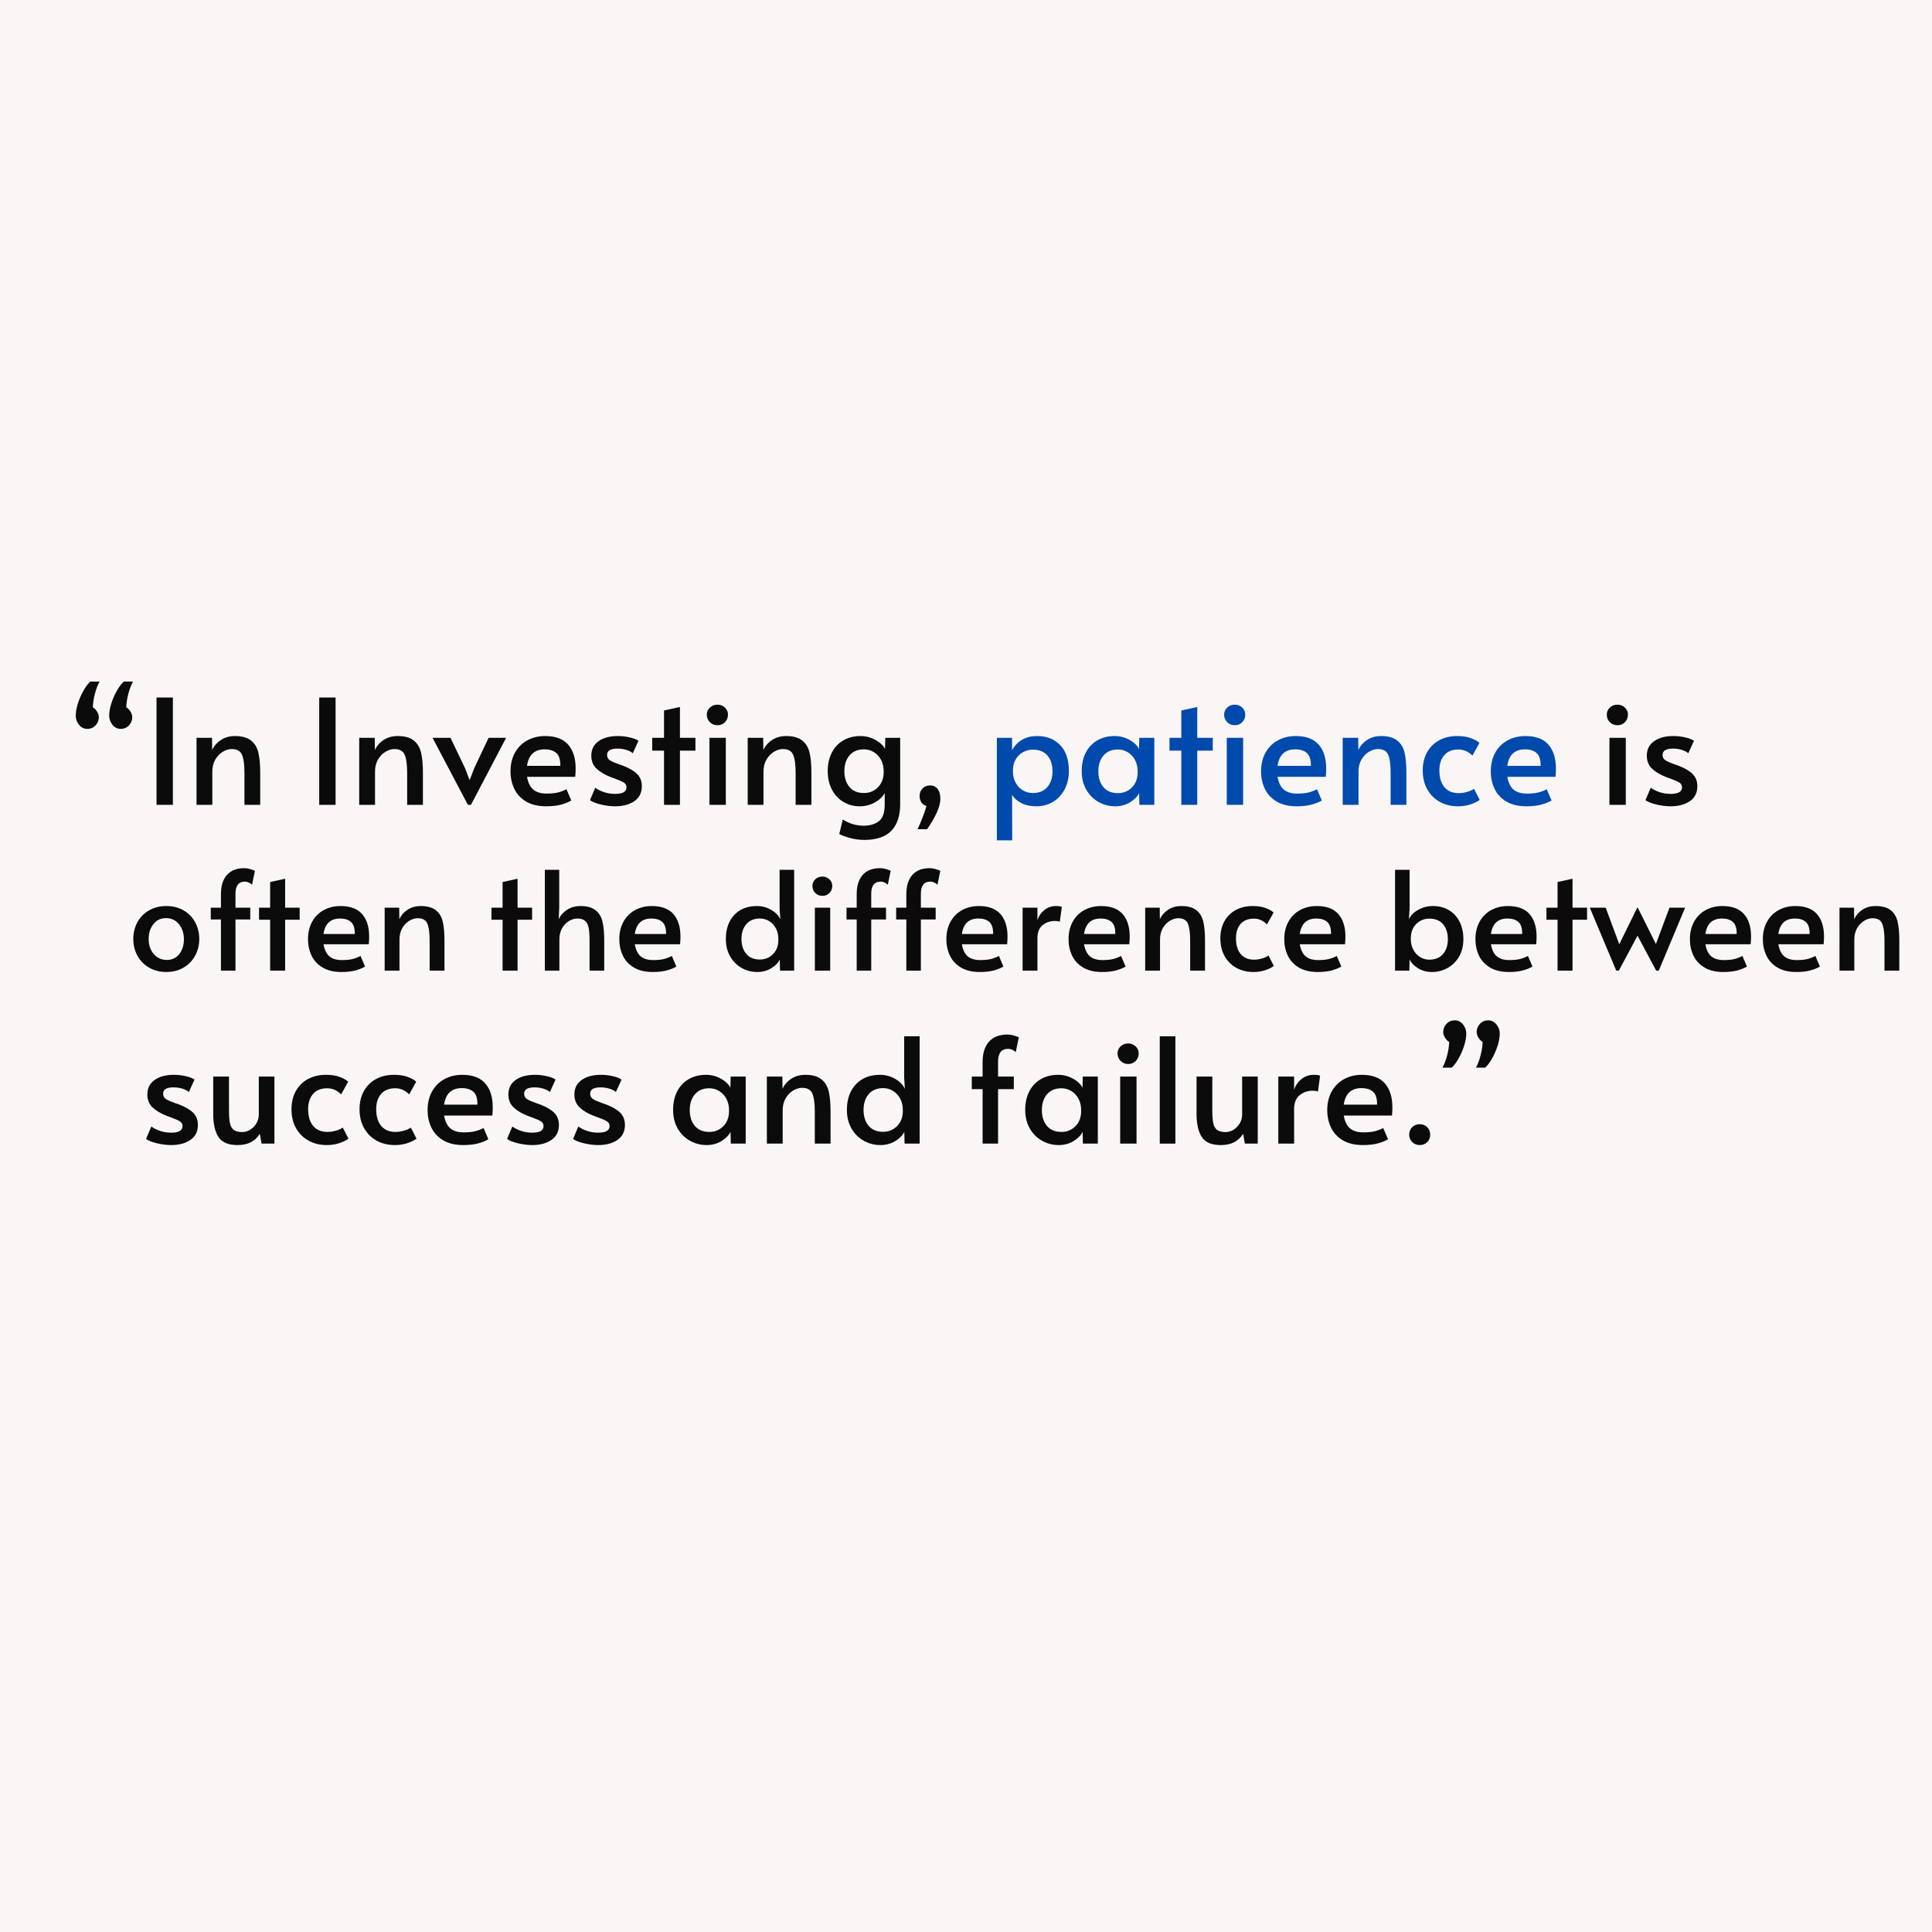 <svg version="1.2" preserveAspectRatio="xMidYMid meet" height="1080" viewBox="0 0 810 810" zoomAndPan="magnify" width="1080" xmlns:xlink="http://www.w3.org/1999/xlink" xmlns="http://www.w3.org/2000/svg"><defs></defs><g id="c07e3d5071"><rect style="fill:#ffffff;fill-opacity:1;stroke:none;" height="810" y="0" width="810" x="0"></rect><rect style="fill:#faf6f6;fill-opacity:1;stroke:none;" height="810" y="0" width="810" x="0"></rect><g style="fill:#0b0b0b;fill-opacity:1;"><g transform="translate(29.309, 337.433)"><path d="M 7.281 -31.844 C 5.895 -31.844 4.742 -32.41 3.828 -33.547 C 2.91 -34.691 2.453 -35.961 2.453 -37.359 C 2.453 -38.941 2.766 -40.703 3.391 -42.641 C 4.023 -44.586 4.82 -46.383 5.781 -48.031 C 6.738 -49.688 7.672 -50.906 8.578 -51.688 L 12.438 -51.688 C 11.656 -50.25 11.008 -48.562 10.5 -46.625 C 9.988 -44.688 9.691 -42.781 9.609 -40.906 C 10.266 -40.539 10.848 -39.945 11.359 -39.125 C 11.867 -38.312 12.125 -37.516 12.125 -36.734 C 12.125 -35.43 11.664 -34.289 10.75 -33.312 C 9.832 -32.332 8.676 -31.844 7.281 -31.844 Z M 21.297 -31.844 C 19.91 -31.844 18.758 -32.41 17.844 -33.547 C 16.926 -34.691 16.469 -35.961 16.469 -37.359 C 16.469 -38.941 16.781 -40.703 17.406 -42.641 C 18.039 -44.586 18.836 -46.383 19.797 -48.031 C 20.754 -49.688 21.688 -50.906 22.594 -51.688 L 26.453 -51.688 C 25.672 -50.25 25.023 -48.562 24.516 -46.625 C 24.004 -44.688 23.707 -42.781 23.625 -40.906 C 24.281 -40.539 24.863 -39.945 25.375 -39.125 C 25.883 -38.312 26.141 -37.516 26.141 -36.734 C 26.141 -35.43 25.68 -34.289 24.766 -33.312 C 23.848 -32.332 22.691 -31.844 21.297 -31.844 Z M 21.297 -31.844" style="stroke:none"></path></g></g><g style="fill:#0b0b0b;fill-opacity:1;"><g transform="translate(60.046, 337.433)"><path d="M 5.578 -45 L 12.438 -45 L 12.438 0 L 5.578 0 Z M 5.578 -45" style="stroke:none"></path></g></g><g style="fill:#0b0b0b;fill-opacity:1;"><g transform="translate(78.048, 337.433)"><path d="M 4.344 -28.109 L 10.844 -28.109 L 10.906 -22.969 C 11.676 -24.676 12.895 -26.082 14.562 -27.188 C 16.238 -28.289 18.203 -28.844 20.453 -28.844 C 23.348 -28.844 25.57 -28.238 27.125 -27.031 C 28.676 -25.832 29.719 -24.148 30.25 -21.984 C 30.781 -19.816 31.047 -17 31.047 -13.531 L 31.047 0 L 24.438 0 L 24.438 -13.344 C 24.438 -16.895 24.086 -19.457 23.391 -21.031 C 22.691 -22.602 21.266 -23.391 19.109 -23.391 C 17.879 -23.391 16.629 -23.008 15.359 -22.25 C 14.098 -21.5 13.051 -20.41 12.219 -18.984 C 11.383 -17.555 10.969 -15.883 10.969 -13.969 L 10.969 0 L 4.344 0 Z M 4.344 -28.109" style="stroke:none"></path></g></g><g style="fill:#0b0b0b;fill-opacity:1;"><g transform="translate(113.256, 337.433)"><path d="" style="stroke:none"></path></g></g><g style="fill:#0b0b0b;fill-opacity:1;"><g transform="translate(128.257, 337.433)"><path d="M 5.578 -45 L 12.438 -45 L 12.438 0 L 5.578 0 Z M 5.578 -45" style="stroke:none"></path></g></g><g style="fill:#0b0b0b;fill-opacity:1;"><g transform="translate(146.259, 337.433)"><path d="M 4.344 -28.109 L 10.844 -28.109 L 10.906 -22.969 C 11.676 -24.676 12.895 -26.082 14.562 -27.188 C 16.238 -28.289 18.203 -28.844 20.453 -28.844 C 23.348 -28.844 25.57 -28.238 27.125 -27.031 C 28.676 -25.832 29.719 -24.148 30.25 -21.984 C 30.781 -19.816 31.047 -17 31.047 -13.531 L 31.047 0 L 24.438 0 L 24.438 -13.344 C 24.438 -16.895 24.086 -19.457 23.391 -21.031 C 22.691 -22.602 21.266 -23.391 19.109 -23.391 C 17.879 -23.391 16.629 -23.008 15.359 -22.25 C 14.098 -21.5 13.051 -20.41 12.219 -18.984 C 11.383 -17.555 10.969 -15.883 10.969 -13.969 L 10.969 0 L 4.344 0 Z M 4.344 -28.109" style="stroke:none"></path></g></g><g style="fill:#0b0b0b;fill-opacity:1;"><g transform="translate(181.466, 337.433)"><path d="M -0.125 -28.109 L 7.406 -28.109 L 13.469 -15.438 L 15.438 -10.344 L 17.391 -15.438 L 23.391 -28.109 L 30.734 -28.109 L 15.984 0 L 14.703 0 Z M -0.125 -28.109" style="stroke:none"></path></g></g><g style="fill:#0b0b0b;fill-opacity:1;"><g transform="translate(211.347, 337.433)"><path d="M 17.641 0.609 C 14.285 0.609 11.484 -0.051 9.234 -1.375 C 6.992 -2.707 5.344 -4.484 4.281 -6.703 C 3.219 -8.93 2.688 -11.367 2.688 -14.016 C 2.688 -17.004 3.305 -19.617 4.547 -21.859 C 5.797 -24.109 7.523 -25.832 9.734 -27.031 C 11.941 -28.238 14.43 -28.844 17.203 -28.844 C 21.535 -28.844 24.75 -27.645 26.844 -25.25 C 28.945 -22.863 30 -19.508 30 -15.188 C 30 -14.082 29.941 -12.938 29.828 -11.75 L 9.609 -11.75 C 10.055 -9.258 10.941 -7.461 12.266 -6.359 C 13.598 -5.266 15.445 -4.719 17.812 -4.719 C 19.781 -4.719 21.395 -4.879 22.656 -5.203 C 23.926 -5.523 25.086 -5.973 26.141 -6.547 L 28.172 -1.844 C 27.148 -1.188 25.758 -0.613 24 -0.125 C 22.25 0.363 20.129 0.609 17.641 0.609 Z M 23.578 -16.344 C 23.617 -18.875 23.066 -20.66 21.922 -21.703 C 20.773 -22.742 19.141 -23.266 17.016 -23.266 C 12.734 -23.266 10.266 -20.957 9.609 -16.344 Z M 23.578 -16.344" style="stroke:none"></path></g></g><g style="fill:#0b0b0b;fill-opacity:1;"><g transform="translate(243.922, 337.433)"><path d="M 14.016 0.609 C 12.055 0.609 10.023 0.352 7.922 -0.156 C 5.828 -0.664 4.328 -1.266 3.422 -1.953 L 5.641 -7.172 C 8.086 -5.453 10.879 -4.594 14.016 -4.594 C 17.16 -4.594 18.734 -5.508 18.734 -7.344 C 18.734 -8.164 18.406 -8.801 17.75 -9.25 C 17.102 -9.695 15.941 -10.227 14.266 -10.844 L 11.938 -11.703 C 9.488 -12.68 7.551 -13.852 6.125 -15.219 C 4.695 -16.582 3.984 -18.391 3.984 -20.641 C 3.984 -23.211 4.992 -25.223 7.016 -26.672 C 9.035 -28.117 11.738 -28.844 15.125 -28.844 C 16.801 -28.844 18.441 -28.656 20.047 -28.281 C 21.66 -27.914 22.898 -27.445 23.766 -26.875 L 21.375 -21.609 C 20.844 -22.141 19.992 -22.598 18.828 -22.984 C 17.66 -23.379 16.363 -23.578 14.938 -23.578 C 12.039 -23.578 10.594 -22.695 10.594 -20.938 C 10.594 -19.957 10.977 -19.211 11.75 -18.703 C 12.531 -18.191 13.797 -17.629 15.547 -17.016 C 15.711 -16.984 16.348 -16.758 17.453 -16.344 C 20.066 -15.32 22.004 -14.16 23.266 -12.859 C 24.535 -11.555 25.172 -9.883 25.172 -7.844 C 25.172 -5.062 24.117 -2.957 22.016 -1.531 C 19.91 -0.102 17.242 0.609 14.016 0.609 Z M 14.016 0.609" style="stroke:none"></path></g></g><g style="fill:#0b0b0b;fill-opacity:1;"><g transform="translate(271.598, 337.433)"><path d="M 6.797 -22.719 L 1.844 -22.719 L 1.844 -28.109 L 6.797 -28.109 L 6.797 -39.562 L 13.469 -41.031 L 13.469 -28.109 L 19.969 -28.109 L 19.969 -22.719 L 13.469 -22.719 L 13.469 0 L 6.797 0 Z M 6.797 -22.719" style="stroke:none"></path></g></g><g style="fill:#0b0b0b;fill-opacity:1;"><g transform="translate(292.6, 337.433)"><path d="M 4.844 -28.109 L 11.703 -28.109 L 11.703 0 L 4.844 0 Z M 8.203 -33.375 C 6.93 -33.375 5.867 -33.801 5.016 -34.656 C 4.16 -35.508 3.734 -36.57 3.734 -37.844 C 3.734 -38.988 4.16 -39.969 5.016 -40.781 C 5.867 -41.594 6.93 -42 8.203 -42 C 9.422 -42 10.457 -41.594 11.312 -40.781 C 12.176 -39.969 12.609 -38.988 12.609 -37.844 C 12.609 -36.57 12.188 -35.508 11.344 -34.656 C 10.508 -33.801 9.461 -33.375 8.203 -33.375 Z M 8.203 -33.375" style="stroke:none"></path></g></g><g style="fill:#0b0b0b;fill-opacity:1;"><g transform="translate(309.132, 337.433)"><path d="M 4.344 -28.109 L 10.844 -28.109 L 10.906 -22.969 C 11.676 -24.676 12.895 -26.082 14.562 -27.188 C 16.238 -28.289 18.203 -28.844 20.453 -28.844 C 23.348 -28.844 25.57 -28.238 27.125 -27.031 C 28.676 -25.832 29.719 -24.148 30.25 -21.984 C 30.781 -19.816 31.047 -17 31.047 -13.531 L 31.047 0 L 24.438 0 L 24.438 -13.344 C 24.438 -16.895 24.086 -19.457 23.391 -21.031 C 22.691 -22.602 21.266 -23.391 19.109 -23.391 C 17.879 -23.391 16.629 -23.008 15.359 -22.25 C 14.098 -21.5 13.051 -20.41 12.219 -18.984 C 11.383 -17.555 10.969 -15.883 10.969 -13.969 L 10.969 0 L 4.344 0 Z M 4.344 -28.109" style="stroke:none"></path></g></g><g style="fill:#0b0b0b;fill-opacity:1;"><g transform="translate(344.34, 337.433)"><path d="M 18 14.703 C 15.914 14.703 13.863 14.414 11.844 13.844 C 9.82 13.27 8.383 12.738 7.531 12.25 L 9 6.125 C 11.695 7.875 14.633 8.75 17.812 8.75 C 20.27 8.75 22.332 8.156 24 6.969 C 25.676 5.789 26.535 3.488 26.578 0.062 L 26.578 -4.953 C 25.723 -3.367 24.332 -2.047 22.406 -0.984 C 20.488 0.078 18.367 0.609 16.047 0.609 C 13.598 0.609 11.352 0.008 9.312 -1.188 C 7.27 -2.395 5.656 -4.117 4.469 -6.359 C 3.281 -8.609 2.688 -11.223 2.688 -14.203 C 2.688 -17.066 3.25 -19.609 4.375 -21.828 C 5.5 -24.055 7.102 -25.781 9.188 -27 C 11.27 -28.227 13.695 -28.844 16.469 -28.844 C 18.102 -28.844 19.633 -28.555 21.062 -27.984 C 22.488 -27.41 23.703 -26.703 24.703 -25.859 C 25.703 -25.023 26.367 -24.203 26.703 -23.391 L 26.828 -28.109 L 33.062 -28.109 L 33.062 -0.188 C 33.062 4.594 31.836 8.27 29.391 10.844 C 26.941 13.414 23.145 14.703 18 14.703 Z M 17.875 -4.953 C 20.207 -4.953 22.164 -5.758 23.75 -7.375 C 25.344 -8.988 26.141 -11.102 26.141 -13.719 L 26.141 -14.141 C 26.141 -15.898 25.77 -17.473 25.031 -18.859 C 24.301 -20.242 23.301 -21.32 22.031 -22.094 C 20.77 -22.875 19.383 -23.266 17.875 -23.266 C 15.27 -23.266 13.25 -22.414 11.812 -20.719 C 10.383 -19.031 9.672 -16.836 9.672 -14.141 C 9.672 -11.41 10.375 -9.195 11.781 -7.5 C 13.195 -5.801 15.227 -4.953 17.875 -4.953 Z M 17.875 -4.953" style="stroke:none"></path></g></g><g style="fill:#0b0b0b;fill-opacity:1;"><g transform="translate(381.507, 337.433)"><path d="M 3.188 10.219 C 4.82 6.707 6.066 3.461 6.922 0.484 C 5.004 -0.117 4.047 -1.523 4.047 -3.734 C 4.047 -5.004 4.461 -6.055 5.297 -6.891 C 6.129 -7.723 7.18 -8.141 8.453 -8.141 C 9.754 -8.141 10.789 -7.66 11.562 -6.703 C 12.344 -5.742 12.734 -4.367 12.734 -2.578 C 12.734 -0.734 12.172 1.348 11.047 3.672 C 9.93 6.004 8.641 8.188 7.172 10.219 Z M 3.188 10.219" style="stroke:none"></path></g></g><g style="fill:#0b0b0b;fill-opacity:1;"><g transform="translate(398.467, 337.433)"><path d="" style="stroke:none"></path></g></g><g style="fill:#004aad;fill-opacity:1;"><g transform="translate(413.473, 337.433)"><path d="M 4.469 -28.109 L 10.844 -28.109 L 10.844 -22.906 C 13.082 -26.863 16.594 -28.844 21.375 -28.844 C 25.332 -28.844 28.535 -27.586 30.984 -25.078 C 33.43 -22.566 34.656 -18.941 34.656 -14.203 C 34.656 -11.266 34.051 -8.672 32.844 -6.422 C 31.645 -4.18 30.016 -2.445 27.953 -1.219 C 25.891 0 23.594 0.609 21.062 0.609 C 18.695 0.609 16.645 0.191 14.906 -0.641 C 13.176 -1.473 11.82 -2.664 10.844 -4.219 L 10.906 14.875 L 4.469 14.875 Z M 19.531 -4.953 C 22.188 -4.953 24.227 -5.801 25.656 -7.5 C 27.082 -9.195 27.797 -11.367 27.797 -14.016 C 27.797 -16.797 27.094 -19.008 25.688 -20.656 C 24.281 -22.312 22.227 -23.141 19.531 -23.141 C 18.062 -23.141 16.68 -22.781 15.391 -22.062 C 14.109 -21.352 13.086 -20.332 12.328 -19 C 11.578 -17.676 11.203 -16.141 11.203 -14.391 L 11.203 -13.969 C 11.203 -12.207 11.578 -10.641 12.328 -9.266 C 13.086 -7.898 14.098 -6.836 15.359 -6.078 C 16.629 -5.328 18.02 -4.953 19.531 -4.953 Z M 19.531 -4.953" style="stroke:none"></path></g></g><g style="fill:#004aad;fill-opacity:1;"><g transform="translate(450.823, 337.433)"><path d="M 16.781 0.609 C 14.25 0.609 11.91 0.008 9.766 -1.188 C 7.617 -2.395 5.898 -4.109 4.609 -6.328 C 3.328 -8.555 2.688 -11.16 2.688 -14.141 C 2.688 -17.078 3.25 -19.648 4.375 -21.859 C 5.5 -24.066 7.102 -25.781 9.188 -27 C 11.27 -28.227 13.719 -28.844 16.531 -28.844 C 18.164 -28.844 19.695 -28.555 21.125 -27.984 C 22.551 -27.41 23.754 -26.703 24.734 -25.859 C 25.711 -25.023 26.367 -24.203 26.703 -23.391 L 26.828 -28.109 L 33.125 -28.109 L 33.125 0 L 26.875 0 L 26.766 -4.953 C 26.066 -3.484 24.797 -2.188 22.953 -1.062 C 21.117 0.051 19.062 0.609 16.781 0.609 Z M 17.875 -4.906 C 20.207 -4.906 22.164 -5.707 23.75 -7.312 C 25.344 -8.926 26.141 -11.039 26.141 -13.656 L 26.141 -14.078 C 26.141 -15.836 25.77 -17.41 25.031 -18.797 C 24.301 -20.18 23.301 -21.258 22.031 -22.031 C 20.77 -22.812 19.383 -23.203 17.875 -23.203 C 15.27 -23.203 13.25 -22.352 11.812 -20.656 C 10.383 -18.969 9.672 -16.773 9.672 -14.078 C 9.672 -11.348 10.375 -9.133 11.781 -7.438 C 13.195 -5.75 15.227 -4.906 17.875 -4.906 Z M 17.875 -4.906" style="stroke:none"></path></g></g><g style="fill:#004aad;fill-opacity:1;"><g transform="translate(488.48, 337.433)"><path d="M 6.797 -22.719 L 1.844 -22.719 L 1.844 -28.109 L 6.797 -28.109 L 6.797 -39.562 L 13.469 -41.031 L 13.469 -28.109 L 19.969 -28.109 L 19.969 -22.719 L 13.469 -22.719 L 13.469 0 L 6.797 0 Z M 6.797 -22.719" style="stroke:none"></path></g></g><g style="fill:#004aad;fill-opacity:1;"><g transform="translate(509.482, 337.433)"><path d="M 4.844 -28.109 L 11.703 -28.109 L 11.703 0 L 4.844 0 Z M 8.203 -33.375 C 6.93 -33.375 5.867 -33.801 5.016 -34.656 C 4.16 -35.508 3.734 -36.57 3.734 -37.844 C 3.734 -38.988 4.16 -39.969 5.016 -40.781 C 5.867 -41.594 6.93 -42 8.203 -42 C 9.422 -42 10.457 -41.594 11.312 -40.781 C 12.176 -39.969 12.609 -38.988 12.609 -37.844 C 12.609 -36.57 12.188 -35.508 11.344 -34.656 C 10.508 -33.801 9.461 -33.375 8.203 -33.375 Z M 8.203 -33.375" style="stroke:none"></path></g></g><g style="fill:#004aad;fill-opacity:1;"><g transform="translate(526.014, 337.433)"><path d="M 17.641 0.609 C 14.285 0.609 11.484 -0.051 9.234 -1.375 C 6.992 -2.707 5.344 -4.484 4.281 -6.703 C 3.219 -8.93 2.688 -11.367 2.688 -14.016 C 2.688 -17.004 3.305 -19.617 4.547 -21.859 C 5.797 -24.109 7.523 -25.832 9.734 -27.031 C 11.941 -28.238 14.43 -28.844 17.203 -28.844 C 21.535 -28.844 24.75 -27.645 26.844 -25.25 C 28.945 -22.863 30 -19.508 30 -15.188 C 30 -14.082 29.941 -12.938 29.828 -11.75 L 9.609 -11.75 C 10.055 -9.258 10.941 -7.461 12.266 -6.359 C 13.598 -5.266 15.445 -4.719 17.812 -4.719 C 19.781 -4.719 21.395 -4.879 22.656 -5.203 C 23.926 -5.523 25.086 -5.973 26.141 -6.547 L 28.172 -1.844 C 27.148 -1.188 25.758 -0.613 24 -0.125 C 22.25 0.363 20.129 0.609 17.641 0.609 Z M 23.578 -16.344 C 23.617 -18.875 23.066 -20.66 21.922 -21.703 C 20.773 -22.742 19.141 -23.266 17.016 -23.266 C 12.734 -23.266 10.266 -20.957 9.609 -16.344 Z M 23.578 -16.344" style="stroke:none"></path></g></g><g style="fill:#004aad;fill-opacity:1;"><g transform="translate(558.589, 337.433)"><path d="M 4.344 -28.109 L 10.844 -28.109 L 10.906 -22.969 C 11.676 -24.676 12.895 -26.082 14.562 -27.188 C 16.238 -28.289 18.203 -28.844 20.453 -28.844 C 23.348 -28.844 25.57 -28.238 27.125 -27.031 C 28.676 -25.832 29.719 -24.148 30.25 -21.984 C 30.781 -19.816 31.047 -17 31.047 -13.531 L 31.047 0 L 24.438 0 L 24.438 -13.344 C 24.438 -16.895 24.086 -19.457 23.391 -21.031 C 22.691 -22.602 21.266 -23.391 19.109 -23.391 C 17.879 -23.391 16.629 -23.008 15.359 -22.25 C 14.098 -21.5 13.051 -20.41 12.219 -18.984 C 11.383 -17.555 10.969 -15.883 10.969 -13.969 L 10.969 0 L 4.344 0 Z M 4.344 -28.109" style="stroke:none"></path></g></g><g style="fill:#004aad;fill-opacity:1;"><g transform="translate(593.797, 337.433)"><path d="M 17.453 0.609 C 14.672 0.609 12.164 0.008 9.938 -1.188 C 7.719 -2.395 5.953 -4.129 4.641 -6.391 C 3.336 -8.66 2.688 -11.328 2.688 -14.391 C 2.688 -17.285 3.289 -19.828 4.5 -22.016 C 5.707 -24.203 7.398 -25.883 9.578 -27.062 C 11.766 -28.25 14.285 -28.844 17.141 -28.844 C 19.305 -28.844 21.176 -28.566 22.75 -28.016 C 24.32 -27.461 25.555 -26.781 26.453 -25.969 L 23.516 -20.641 C 21.797 -22.348 19.859 -23.203 17.703 -23.203 C 15.086 -23.203 13.094 -22.406 11.719 -20.812 C 10.352 -19.227 9.672 -17.109 9.672 -14.453 C 9.672 -11.43 10.375 -9.082 11.781 -7.406 C 13.195 -5.738 15.172 -4.906 17.703 -4.906 C 18.961 -4.906 20.191 -5.086 21.391 -5.453 C 22.598 -5.816 23.531 -6.242 24.188 -6.734 L 26.578 -2.078 C 25.68 -1.391 24.426 -0.77 22.812 -0.219 C 21.195 0.332 19.41 0.609 17.453 0.609 Z M 17.453 0.609" style="stroke:none"></path></g></g><g style="fill:#004aad;fill-opacity:1;"><g transform="translate(622.33, 337.433)"><path d="M 17.641 0.609 C 14.285 0.609 11.484 -0.051 9.234 -1.375 C 6.992 -2.707 5.344 -4.484 4.281 -6.703 C 3.219 -8.93 2.688 -11.367 2.688 -14.016 C 2.688 -17.004 3.305 -19.617 4.547 -21.859 C 5.797 -24.109 7.523 -25.832 9.734 -27.031 C 11.941 -28.238 14.43 -28.844 17.203 -28.844 C 21.535 -28.844 24.75 -27.645 26.844 -25.25 C 28.945 -22.863 30 -19.508 30 -15.188 C 30 -14.082 29.941 -12.938 29.828 -11.75 L 9.609 -11.75 C 10.055 -9.258 10.941 -7.461 12.266 -6.359 C 13.598 -5.266 15.445 -4.719 17.812 -4.719 C 19.781 -4.719 21.395 -4.879 22.656 -5.203 C 23.926 -5.523 25.086 -5.973 26.141 -6.547 L 28.172 -1.844 C 27.148 -1.188 25.758 -0.613 24 -0.125 C 22.25 0.363 20.129 0.609 17.641 0.609 Z M 23.578 -16.344 C 23.617 -18.875 23.066 -20.66 21.922 -21.703 C 20.773 -22.742 19.141 -23.266 17.016 -23.266 C 12.734 -23.266 10.266 -20.957 9.609 -16.344 Z M 23.578 -16.344" style="stroke:none"></path></g></g><g style="fill:#0b0b0b;fill-opacity:1;"><g transform="translate(654.914, 337.433)"><path d="" style="stroke:none"></path></g></g><g style="fill:#0b0b0b;fill-opacity:1;"><g transform="translate(669.916, 337.433)"><path d="M 4.844 -28.109 L 11.703 -28.109 L 11.703 0 L 4.844 0 Z M 8.203 -33.375 C 6.93 -33.375 5.867 -33.801 5.016 -34.656 C 4.16 -35.508 3.734 -36.57 3.734 -37.844 C 3.734 -38.988 4.16 -39.969 5.016 -40.781 C 5.867 -41.594 6.93 -42 8.203 -42 C 9.422 -42 10.457 -41.594 11.312 -40.781 C 12.176 -39.969 12.609 -38.988 12.609 -37.844 C 12.609 -36.57 12.188 -35.508 11.344 -34.656 C 10.508 -33.801 9.461 -33.375 8.203 -33.375 Z M 8.203 -33.375" style="stroke:none"></path></g></g><g style="fill:#0b0b0b;fill-opacity:1;"><g transform="translate(686.448, 337.433)"><path d="M 14.016 0.609 C 12.055 0.609 10.023 0.352 7.922 -0.156 C 5.828 -0.664 4.328 -1.266 3.422 -1.953 L 5.641 -7.172 C 8.086 -5.453 10.879 -4.594 14.016 -4.594 C 17.16 -4.594 18.734 -5.508 18.734 -7.344 C 18.734 -8.164 18.406 -8.801 17.75 -9.25 C 17.102 -9.695 15.941 -10.227 14.266 -10.844 L 11.938 -11.703 C 9.488 -12.68 7.551 -13.852 6.125 -15.219 C 4.695 -16.582 3.984 -18.391 3.984 -20.641 C 3.984 -23.211 4.992 -25.223 7.016 -26.672 C 9.035 -28.117 11.738 -28.844 15.125 -28.844 C 16.801 -28.844 18.441 -28.656 20.047 -28.281 C 21.66 -27.914 22.898 -27.445 23.766 -26.875 L 21.375 -21.609 C 20.844 -22.141 19.992 -22.598 18.828 -22.984 C 17.66 -23.379 16.363 -23.578 14.938 -23.578 C 12.039 -23.578 10.594 -22.695 10.594 -20.938 C 10.594 -19.957 10.977 -19.211 11.75 -18.703 C 12.531 -18.191 13.797 -17.629 15.547 -17.016 C 15.711 -16.984 16.348 -16.758 17.453 -16.344 C 20.066 -15.32 22.004 -14.16 23.266 -12.859 C 24.535 -11.555 25.172 -9.883 25.172 -7.844 C 25.172 -5.062 24.117 -2.957 22.016 -1.531 C 19.91 -0.102 17.242 0.609 14.016 0.609 Z M 14.016 0.609" style="stroke:none"></path></g></g><g style="fill:#0b0b0b;fill-opacity:1;"><g transform="translate(714.129, 337.433)"><path d="" style="stroke:none"></path></g></g><g style="fill:#0b0b0b;fill-opacity:1;"><g transform="translate(53.356, 406.939)"><path d="M 16.391 0.578 C 13.672 0.578 11.254 -0.035 9.141 -1.266 C 7.035 -2.492 5.406 -4.16 4.25 -6.266 C 3.102 -8.379 2.531 -10.719 2.531 -13.281 C 2.531 -15.812 3.094 -18.129 4.219 -20.234 C 5.352 -22.348 6.973 -24.016 9.078 -25.234 C 11.191 -26.461 13.629 -27.078 16.391 -27.078 C 19.148 -27.078 21.57 -26.461 23.656 -25.234 C 25.75 -24.016 27.359 -22.348 28.484 -20.234 C 29.617 -18.129 30.188 -15.812 30.188 -13.281 C 30.188 -10.719 29.609 -8.379 28.453 -6.266 C 27.305 -4.16 25.688 -2.492 23.594 -1.266 C 21.508 -0.035 19.109 0.578 16.391 0.578 Z M 16.562 -4.484 C 18.781 -4.484 20.531 -5.305 21.812 -6.953 C 23.102 -8.609 23.75 -10.68 23.75 -13.172 C 23.75 -15.66 23.055 -17.754 21.672 -19.453 C 20.297 -21.16 18.477 -22.016 16.219 -22.016 C 14.031 -22.016 12.273 -21.172 10.953 -19.484 C 9.629 -17.805 8.969 -15.703 8.969 -13.172 C 8.969 -10.711 9.676 -8.648 11.094 -6.984 C 12.508 -5.316 14.332 -4.484 16.562 -4.484 Z M 16.562 -4.484" style="stroke:none"></path></g></g><g style="fill:#0b0b0b;fill-opacity:1;"><g transform="translate(86.07, 406.939)"><path d="M 6.562 -21.453 L 2.297 -21.453 L 2.297 -26.391 L 6.562 -26.391 L 6.562 -32.078 C 6.562 -35.535 7.395 -38.211 9.062 -40.109 C 10.727 -42.004 13.172 -42.953 16.391 -42.953 C 17.691 -42.953 19.164 -42.586 20.812 -41.859 L 19.609 -36 C 19.336 -36.301 18.922 -36.594 18.359 -36.875 C 17.805 -37.164 17.207 -37.312 16.562 -37.312 C 13.988 -37.312 12.688 -35.645 12.656 -32.312 L 12.656 -26.391 L 18.859 -26.391 L 18.859 -21.453 L 12.656 -21.453 L 12.656 0 L 6.562 0 Z M 6.562 -21.453" style="stroke:none"></path></g></g><g style="fill:#0b0b0b;fill-opacity:1;"><g transform="translate(106.883, 406.939)"><path d="M 6.375 -21.328 L 1.719 -21.328 L 1.719 -26.391 L 6.375 -26.391 L 6.375 -37.141 L 12.656 -38.531 L 12.656 -26.391 L 18.75 -26.391 L 18.75 -21.328 L 12.656 -21.328 L 12.656 0 L 6.375 0 Z M 6.375 -21.328" style="stroke:none"></path></g></g><g style="fill:#0b0b0b;fill-opacity:1;"><g transform="translate(126.603, 406.939)"><path d="M 16.562 0.578 C 13.414 0.578 10.785 -0.039 8.672 -1.281 C 6.566 -2.531 5.016 -4.203 4.016 -6.297 C 3.023 -8.391 2.531 -10.68 2.531 -13.172 C 2.531 -15.961 3.113 -18.41 4.281 -20.516 C 5.445 -22.629 7.066 -24.25 9.141 -25.375 C 11.211 -26.508 13.551 -27.078 16.156 -27.078 C 20.219 -27.078 23.234 -25.957 25.203 -23.719 C 27.18 -21.477 28.172 -18.328 28.172 -14.266 C 28.172 -13.223 28.113 -12.148 28 -11.047 L 9.031 -11.047 C 9.445 -8.703 10.273 -7.008 11.516 -5.969 C 12.766 -4.938 14.504 -4.422 16.734 -4.422 C 18.578 -4.422 20.094 -4.57 21.281 -4.875 C 22.469 -5.188 23.555 -5.613 24.547 -6.156 L 26.453 -1.719 C 25.492 -1.113 24.188 -0.578 22.531 -0.109 C 20.883 0.348 18.895 0.578 16.562 0.578 Z M 22.141 -15.359 C 22.172 -17.734 21.648 -19.406 20.578 -20.375 C 19.504 -21.352 17.973 -21.844 15.984 -21.844 C 11.961 -21.844 9.645 -19.68 9.031 -15.359 Z M 22.141 -15.359" style="stroke:none"></path></g></g><g style="fill:#0b0b0b;fill-opacity:1;"><g transform="translate(157.19, 406.939)"><path d="M 4.078 -26.391 L 10.172 -26.391 L 10.234 -21.562 C 10.961 -23.176 12.113 -24.5 13.688 -25.531 C 15.258 -26.562 17.098 -27.078 19.203 -27.078 C 21.922 -27.078 24.008 -26.508 25.469 -25.375 C 26.926 -24.25 27.906 -22.672 28.406 -20.641 C 28.906 -18.609 29.156 -15.961 29.156 -12.703 L 29.156 0 L 22.938 0 L 22.938 -12.531 C 22.938 -15.863 22.609 -18.27 21.953 -19.75 C 21.305 -21.227 19.969 -21.969 17.938 -21.969 C 16.789 -21.969 15.625 -21.613 14.438 -20.906 C 13.25 -20.195 12.258 -19.172 11.469 -17.828 C 10.688 -16.484 10.297 -14.91 10.297 -13.109 L 10.297 0 L 4.078 0 Z M 4.078 -26.391" style="stroke:none"></path></g></g><g style="fill:#0b0b0b;fill-opacity:1;"><g transform="translate(190.249, 406.939)"><path d="" style="stroke:none"></path></g></g><g style="fill:#0b0b0b;fill-opacity:1;"><g transform="translate(204.335, 406.939)"><path d="M 6.375 -21.328 L 1.719 -21.328 L 1.719 -26.391 L 6.375 -26.391 L 6.375 -37.141 L 12.656 -38.531 L 12.656 -26.391 L 18.75 -26.391 L 18.75 -21.328 L 12.656 -21.328 L 12.656 0 L 6.375 0 Z M 6.375 -21.328" style="stroke:none"></path></g></g><g style="fill:#0b0b0b;fill-opacity:1;"><g transform="translate(224.055, 406.939)"><path d="M 4.375 -42.266 L 10.406 -42.266 L 10.406 -26.391 L 10.172 -21.5 C 10.898 -23.113 12.066 -24.445 13.672 -25.5 C 15.285 -26.551 17.164 -27.078 19.312 -27.078 C 22.039 -27.078 24.129 -26.508 25.578 -25.375 C 27.035 -24.25 28.016 -22.672 28.516 -20.641 C 29.016 -18.609 29.266 -15.961 29.266 -12.703 L 29.266 0 L 23.109 0 L 23.109 -12.766 C 23.109 -14.984 22.984 -16.723 22.734 -17.984 C 22.492 -19.254 22 -20.211 21.25 -20.859 C 20.5 -21.516 19.414 -21.844 18 -21.844 C 16.844 -21.844 15.68 -21.5 14.516 -20.812 C 13.348 -20.125 12.379 -19.117 11.609 -17.797 C 10.848 -16.473 10.469 -14.91 10.469 -13.109 L 10.469 0 L 4.375 0 Z M 4.375 -42.266" style="stroke:none"></path></g></g><g style="fill:#0b0b0b;fill-opacity:1;"><g transform="translate(257.114, 406.939)"><path d="M 16.562 0.578 C 13.414 0.578 10.785 -0.039 8.672 -1.281 C 6.566 -2.531 5.016 -4.203 4.016 -6.297 C 3.023 -8.391 2.531 -10.68 2.531 -13.172 C 2.531 -15.961 3.113 -18.41 4.281 -20.516 C 5.445 -22.629 7.066 -24.25 9.141 -25.375 C 11.211 -26.508 13.551 -27.078 16.156 -27.078 C 20.219 -27.078 23.234 -25.957 25.203 -23.719 C 27.18 -21.477 28.172 -18.328 28.172 -14.266 C 28.172 -13.223 28.113 -12.148 28 -11.047 L 9.031 -11.047 C 9.445 -8.703 10.273 -7.008 11.516 -5.969 C 12.766 -4.938 14.504 -4.422 16.734 -4.422 C 18.578 -4.422 20.094 -4.57 21.281 -4.875 C 22.469 -5.188 23.555 -5.613 24.547 -6.156 L 26.453 -1.719 C 25.492 -1.113 24.188 -0.578 22.531 -0.109 C 20.883 0.348 18.895 0.578 16.562 0.578 Z M 22.141 -15.359 C 22.172 -17.734 21.648 -19.406 20.578 -20.375 C 19.504 -21.352 17.973 -21.844 15.984 -21.844 C 11.961 -21.844 9.645 -19.68 9.031 -15.359 Z M 22.141 -15.359" style="stroke:none"></path></g></g><g style="fill:#0b0b0b;fill-opacity:1;"><g transform="translate(287.701, 406.939)"><path d="" style="stroke:none"></path></g></g><g style="fill:#0b0b0b;fill-opacity:1;"><g transform="translate(301.787, 406.939)"><path d="M 15.75 0.578 C 13.375 0.578 11.18 0.016 9.172 -1.109 C 7.16 -2.242 5.551 -3.852 4.344 -5.938 C 3.133 -8.031 2.531 -10.477 2.531 -13.281 C 2.531 -17.457 3.695 -20.801 6.031 -23.312 C 8.375 -25.82 11.539 -27.078 15.531 -27.078 C 17.75 -27.078 19.773 -26.531 21.609 -25.438 C 23.453 -24.352 24.703 -23.039 25.359 -21.5 L 25.062 -25.984 L 25.062 -42.266 L 31.172 -42.266 L 31.172 0 L 25.25 0 L 25.125 -4.656 C 24.477 -3.281 23.289 -2.062 21.562 -1 C 19.832 0.051 17.895 0.578 15.75 0.578 Z M 16.797 -4.656 C 18.973 -4.656 20.805 -5.41 22.297 -6.922 C 23.797 -8.441 24.547 -10.426 24.547 -12.875 L 24.547 -13.281 C 24.547 -14.926 24.203 -16.398 23.516 -17.703 C 22.828 -19.016 21.891 -20.031 20.703 -20.75 C 19.516 -21.477 18.211 -21.844 16.797 -21.844 C 14.336 -21.844 12.438 -21.047 11.094 -19.453 C 9.75 -17.867 9.078 -15.812 9.078 -13.281 C 9.078 -10.719 9.738 -8.641 11.062 -7.047 C 12.383 -5.453 14.297 -4.656 16.797 -4.656 Z M 16.797 -4.656" style="stroke:none"></path></g></g><g style="fill:#0b0b0b;fill-opacity:1;"><g transform="translate(337.088, 406.939)"><path d="M 4.547 -26.391 L 10.984 -26.391 L 10.984 0 L 4.547 0 Z M 7.703 -31.344 C 6.516 -31.344 5.52 -31.742 4.719 -32.547 C 3.914 -33.348 3.516 -34.344 3.516 -35.531 C 3.516 -36.602 3.914 -37.52 4.719 -38.281 C 5.52 -39.051 6.516 -39.438 7.703 -39.438 C 8.859 -39.438 9.836 -39.051 10.641 -38.281 C 11.441 -37.52 11.844 -36.602 11.844 -35.531 C 11.844 -34.344 11.445 -33.348 10.656 -32.547 C 9.875 -31.742 8.891 -31.344 7.703 -31.344 Z M 7.703 -31.344" style="stroke:none"></path></g></g><g style="fill:#0b0b0b;fill-opacity:1;"><g transform="translate(352.611, 406.939)"><path d="M 6.562 -21.453 L 2.297 -21.453 L 2.297 -26.391 L 6.562 -26.391 L 6.562 -32.078 C 6.562 -35.535 7.395 -38.211 9.062 -40.109 C 10.727 -42.004 13.172 -42.953 16.391 -42.953 C 17.691 -42.953 19.164 -42.586 20.812 -41.859 L 19.609 -36 C 19.336 -36.301 18.922 -36.594 18.359 -36.875 C 17.805 -37.164 17.207 -37.312 16.562 -37.312 C 13.988 -37.312 12.688 -35.645 12.656 -32.312 L 12.656 -26.391 L 18.859 -26.391 L 18.859 -21.453 L 12.656 -21.453 L 12.656 0 L 6.562 0 Z M 6.562 -21.453" style="stroke:none"></path></g></g><g style="fill:#0b0b0b;fill-opacity:1;"><g transform="translate(373.424, 406.939)"><path d="M 6.562 -21.453 L 2.297 -21.453 L 2.297 -26.391 L 6.562 -26.391 L 6.562 -32.078 C 6.562 -35.535 7.395 -38.211 9.062 -40.109 C 10.727 -42.004 13.172 -42.953 16.391 -42.953 C 17.691 -42.953 19.164 -42.586 20.812 -41.859 L 19.609 -36 C 19.336 -36.301 18.922 -36.594 18.359 -36.875 C 17.805 -37.164 17.207 -37.312 16.562 -37.312 C 13.988 -37.312 12.688 -35.645 12.656 -32.312 L 12.656 -26.391 L 18.859 -26.391 L 18.859 -21.453 L 12.656 -21.453 L 12.656 0 L 6.562 0 Z M 6.562 -21.453" style="stroke:none"></path></g></g><g style="fill:#0b0b0b;fill-opacity:1;"><g transform="translate(394.237, 406.939)"><path d="M 16.562 0.578 C 13.414 0.578 10.785 -0.039 8.672 -1.281 C 6.566 -2.531 5.016 -4.203 4.016 -6.297 C 3.023 -8.391 2.531 -10.68 2.531 -13.172 C 2.531 -15.961 3.113 -18.41 4.281 -20.516 C 5.445 -22.629 7.066 -24.25 9.141 -25.375 C 11.211 -26.508 13.551 -27.078 16.156 -27.078 C 20.219 -27.078 23.234 -25.957 25.203 -23.719 C 27.18 -21.477 28.172 -18.328 28.172 -14.266 C 28.172 -13.223 28.113 -12.148 28 -11.047 L 9.031 -11.047 C 9.445 -8.703 10.273 -7.008 11.516 -5.969 C 12.766 -4.938 14.504 -4.422 16.734 -4.422 C 18.578 -4.422 20.094 -4.57 21.281 -4.875 C 22.469 -5.188 23.555 -5.613 24.547 -6.156 L 26.453 -1.719 C 25.492 -1.113 24.188 -0.578 22.531 -0.109 C 20.883 0.348 18.895 0.578 16.562 0.578 Z M 22.141 -15.359 C 22.172 -17.734 21.648 -19.406 20.578 -20.375 C 19.504 -21.352 17.973 -21.844 15.984 -21.844 C 11.961 -21.844 9.645 -19.68 9.031 -15.359 Z M 22.141 -15.359" style="stroke:none"></path></g></g><g style="fill:#0b0b0b;fill-opacity:1;"><g transform="translate(424.823, 406.939)"><path d="M 3.906 -26.391 L 10.125 -26.391 L 10.125 -21.219 C 10.738 -22.977 11.734 -24.395 13.109 -25.469 C 14.492 -26.539 16.066 -27.078 17.828 -27.078 C 19.055 -27.078 19.898 -26.961 20.359 -26.734 L 19.5 -20.469 C 19.145 -20.695 18.395 -20.812 17.25 -20.812 C 15.445 -20.812 13.805 -20.234 12.328 -19.078 C 10.859 -17.93 10.125 -16.094 10.125 -13.562 L 10.125 0 L 3.906 0 Z M 3.906 -26.391" style="stroke:none"></path></g></g><g style="fill:#0b0b0b;fill-opacity:1;"><g transform="translate(445.463, 406.939)"><path d="M 16.562 0.578 C 13.414 0.578 10.785 -0.039 8.672 -1.281 C 6.566 -2.531 5.016 -4.203 4.016 -6.297 C 3.023 -8.391 2.531 -10.68 2.531 -13.172 C 2.531 -15.961 3.113 -18.41 4.281 -20.516 C 5.445 -22.629 7.066 -24.25 9.141 -25.375 C 11.211 -26.508 13.551 -27.078 16.156 -27.078 C 20.219 -27.078 23.234 -25.957 25.203 -23.719 C 27.18 -21.477 28.172 -18.328 28.172 -14.266 C 28.172 -13.223 28.113 -12.148 28 -11.047 L 9.031 -11.047 C 9.445 -8.703 10.273 -7.008 11.516 -5.969 C 12.766 -4.938 14.504 -4.422 16.734 -4.422 C 18.578 -4.422 20.094 -4.57 21.281 -4.875 C 22.469 -5.188 23.555 -5.613 24.547 -6.156 L 26.453 -1.719 C 25.492 -1.113 24.188 -0.578 22.531 -0.109 C 20.883 0.348 18.895 0.578 16.562 0.578 Z M 22.141 -15.359 C 22.172 -17.734 21.648 -19.406 20.578 -20.375 C 19.504 -21.352 17.973 -21.844 15.984 -21.844 C 11.961 -21.844 9.645 -19.68 9.031 -15.359 Z M 22.141 -15.359" style="stroke:none"></path></g></g><g style="fill:#0b0b0b;fill-opacity:1;"><g transform="translate(476.05, 406.939)"><path d="M 4.078 -26.391 L 10.172 -26.391 L 10.234 -21.562 C 10.961 -23.176 12.113 -24.5 13.688 -25.531 C 15.258 -26.562 17.098 -27.078 19.203 -27.078 C 21.922 -27.078 24.008 -26.508 25.469 -25.375 C 26.926 -24.25 27.906 -22.672 28.406 -20.641 C 28.906 -18.609 29.156 -15.961 29.156 -12.703 L 29.156 0 L 22.938 0 L 22.938 -12.531 C 22.938 -15.863 22.609 -18.27 21.953 -19.75 C 21.305 -21.227 19.969 -21.969 17.938 -21.969 C 16.789 -21.969 15.625 -21.613 14.438 -20.906 C 13.25 -20.195 12.258 -19.172 11.469 -17.828 C 10.688 -16.484 10.297 -14.91 10.297 -13.109 L 10.297 0 L 4.078 0 Z M 4.078 -26.391" style="stroke:none"></path></g></g><g style="fill:#0b0b0b;fill-opacity:1;"><g transform="translate(509.109, 406.939)"><path d="M 16.391 0.578 C 13.785 0.578 11.438 0.016 9.344 -1.109 C 7.25 -2.242 5.586 -3.875 4.359 -6 C 3.141 -8.133 2.531 -10.641 2.531 -13.516 C 2.531 -16.234 3.094 -18.617 4.219 -20.672 C 5.352 -22.723 6.945 -24.301 9 -25.406 C 11.051 -26.52 13.414 -27.078 16.094 -27.078 C 18.125 -27.078 19.879 -26.816 21.359 -26.297 C 22.836 -25.785 24 -25.145 24.844 -24.375 L 22.078 -19.375 C 20.473 -20.988 18.656 -21.797 16.625 -21.797 C 14.164 -21.797 12.289 -21.047 11 -19.547 C 9.719 -18.055 9.078 -16.062 9.078 -13.562 C 9.078 -10.727 9.738 -8.523 11.062 -6.953 C 12.383 -5.379 14.238 -4.594 16.625 -4.594 C 17.812 -4.594 18.969 -4.766 20.094 -5.109 C 21.227 -5.461 22.102 -5.867 22.719 -6.328 L 24.953 -1.953 C 24.109 -1.305 22.926 -0.723 21.406 -0.203 C 19.895 0.316 18.223 0.578 16.391 0.578 Z M 16.391 0.578" style="stroke:none"></path></g></g><g style="fill:#0b0b0b;fill-opacity:1;"><g transform="translate(535.901, 406.939)"><path d="M 16.562 0.578 C 13.414 0.578 10.785 -0.039 8.672 -1.281 C 6.566 -2.531 5.016 -4.203 4.016 -6.297 C 3.023 -8.391 2.531 -10.68 2.531 -13.172 C 2.531 -15.961 3.113 -18.41 4.281 -20.516 C 5.445 -22.629 7.066 -24.25 9.141 -25.375 C 11.211 -26.508 13.551 -27.078 16.156 -27.078 C 20.219 -27.078 23.234 -25.957 25.203 -23.719 C 27.18 -21.477 28.172 -18.328 28.172 -14.266 C 28.172 -13.223 28.113 -12.148 28 -11.047 L 9.031 -11.047 C 9.445 -8.703 10.273 -7.008 11.516 -5.969 C 12.766 -4.938 14.504 -4.422 16.734 -4.422 C 18.578 -4.422 20.094 -4.57 21.281 -4.875 C 22.469 -5.188 23.555 -5.613 24.547 -6.156 L 26.453 -1.719 C 25.492 -1.113 24.188 -0.578 22.531 -0.109 C 20.883 0.348 18.895 0.578 16.562 0.578 Z M 22.141 -15.359 C 22.172 -17.734 21.648 -19.406 20.578 -20.375 C 19.504 -21.352 17.973 -21.844 15.984 -21.844 C 11.961 -21.844 9.645 -19.68 9.031 -15.359 Z M 22.141 -15.359" style="stroke:none"></path></g></g><g style="fill:#0b0b0b;fill-opacity:1;"><g transform="translate(566.488, 406.939)"><path d="" style="stroke:none"></path></g></g><g style="fill:#0b0b0b;fill-opacity:1;"><g transform="translate(580.574, 406.939)"><path d="M 19.719 0.578 C 17.57 0.578 15.645 0.051 13.938 -1 C 12.238 -2.062 11.062 -3.281 10.406 -4.656 L 10.297 0 L 4.312 0 L 4.312 -42.266 L 10.406 -42.266 L 10.406 -25.984 L 10.125 -21.5 C 10.77 -23.039 12.039 -24.352 13.938 -25.438 C 15.844 -26.531 17.906 -27.078 20.125 -27.078 C 22.727 -27.078 25 -26.492 26.938 -25.328 C 28.875 -24.16 30.359 -22.531 31.391 -20.438 C 32.43 -18.352 32.953 -15.93 32.953 -13.172 C 32.953 -10.367 32.348 -7.93 31.141 -5.859 C 29.93 -3.797 28.316 -2.207 26.297 -1.094 C 24.285 0.02 22.094 0.578 19.719 0.578 Z M 18.688 -4.594 C 21.176 -4.594 23.094 -5.391 24.438 -6.984 C 25.781 -8.578 26.453 -10.641 26.453 -13.172 C 26.453 -15.734 25.789 -17.812 24.469 -19.406 C 23.145 -21 21.219 -21.797 18.688 -21.797 C 16.5 -21.797 14.656 -21.035 13.156 -19.516 C 11.664 -18.004 10.922 -16.02 10.922 -13.562 L 10.922 -13.172 C 10.922 -11.516 11.273 -10.035 11.984 -8.734 C 12.691 -7.43 13.629 -6.414 14.797 -5.688 C 15.973 -4.957 17.27 -4.594 18.688 -4.594 Z M 18.688 -4.594" style="stroke:none"></path></g></g><g style="fill:#0b0b0b;fill-opacity:1;"><g transform="translate(616.047, 406.939)"><path d="M 16.562 0.578 C 13.414 0.578 10.785 -0.039 8.672 -1.281 C 6.566 -2.531 5.016 -4.203 4.016 -6.297 C 3.023 -8.391 2.531 -10.68 2.531 -13.172 C 2.531 -15.961 3.113 -18.41 4.281 -20.516 C 5.445 -22.629 7.066 -24.25 9.141 -25.375 C 11.211 -26.508 13.551 -27.078 16.156 -27.078 C 20.219 -27.078 23.234 -25.957 25.203 -23.719 C 27.18 -21.477 28.172 -18.328 28.172 -14.266 C 28.172 -13.223 28.113 -12.148 28 -11.047 L 9.031 -11.047 C 9.445 -8.703 10.273 -7.008 11.516 -5.969 C 12.766 -4.938 14.504 -4.422 16.734 -4.422 C 18.578 -4.422 20.094 -4.57 21.281 -4.875 C 22.469 -5.188 23.555 -5.613 24.547 -6.156 L 26.453 -1.719 C 25.492 -1.113 24.188 -0.578 22.531 -0.109 C 20.883 0.348 18.895 0.578 16.562 0.578 Z M 22.141 -15.359 C 22.172 -17.734 21.648 -19.406 20.578 -20.375 C 19.504 -21.352 17.973 -21.844 15.984 -21.844 C 11.961 -21.844 9.645 -19.68 9.031 -15.359 Z M 22.141 -15.359" style="stroke:none"></path></g></g><g style="fill:#0b0b0b;fill-opacity:1;"><g transform="translate(646.634, 406.939)"><path d="M 6.375 -21.328 L 1.719 -21.328 L 1.719 -26.391 L 6.375 -26.391 L 6.375 -37.141 L 12.656 -38.531 L 12.656 -26.391 L 18.75 -26.391 L 18.75 -21.328 L 12.656 -21.328 L 12.656 0 L 6.375 0 Z M 6.375 -21.328" style="stroke:none"></path></g></g><g style="fill:#0b0b0b;fill-opacity:1;"><g transform="translate(666.354, 406.939)"><path d="M 20.188 -14.656 L 12.359 0 L 11.266 0 L 0.172 -26.391 L 6.844 -26.391 L 12.531 -11.047 L 20.062 -26.391 L 20.297 -26.391 L 27.891 -11.156 L 33.578 -26.391 L 40.141 -26.391 L 29.094 0 L 28 0 Z M 20.188 -14.656" style="stroke:none"></path></g></g><g style="fill:#0b0b0b;fill-opacity:1;"><g transform="translate(705.968, 406.939)"><path d="M 16.562 0.578 C 13.414 0.578 10.785 -0.039 8.672 -1.281 C 6.566 -2.531 5.016 -4.203 4.016 -6.297 C 3.023 -8.391 2.531 -10.68 2.531 -13.172 C 2.531 -15.961 3.113 -18.41 4.281 -20.516 C 5.445 -22.629 7.066 -24.25 9.141 -25.375 C 11.211 -26.508 13.551 -27.078 16.156 -27.078 C 20.219 -27.078 23.234 -25.957 25.203 -23.719 C 27.18 -21.477 28.172 -18.328 28.172 -14.266 C 28.172 -13.223 28.113 -12.148 28 -11.047 L 9.031 -11.047 C 9.445 -8.703 10.273 -7.008 11.516 -5.969 C 12.766 -4.938 14.504 -4.422 16.734 -4.422 C 18.578 -4.422 20.094 -4.57 21.281 -4.875 C 22.469 -5.188 23.555 -5.613 24.547 -6.156 L 26.453 -1.719 C 25.492 -1.113 24.188 -0.578 22.531 -0.109 C 20.883 0.348 18.895 0.578 16.562 0.578 Z M 22.141 -15.359 C 22.172 -17.734 21.648 -19.406 20.578 -20.375 C 19.504 -21.352 17.973 -21.844 15.984 -21.844 C 11.961 -21.844 9.645 -19.68 9.031 -15.359 Z M 22.141 -15.359" style="stroke:none"></path></g></g><g style="fill:#0b0b0b;fill-opacity:1;"><g transform="translate(736.554, 406.939)"><path d="M 16.562 0.578 C 13.414 0.578 10.785 -0.039 8.672 -1.281 C 6.566 -2.531 5.016 -4.203 4.016 -6.297 C 3.023 -8.391 2.531 -10.68 2.531 -13.172 C 2.531 -15.961 3.113 -18.41 4.281 -20.516 C 5.445 -22.629 7.066 -24.25 9.141 -25.375 C 11.211 -26.508 13.551 -27.078 16.156 -27.078 C 20.219 -27.078 23.234 -25.957 25.203 -23.719 C 27.18 -21.477 28.172 -18.328 28.172 -14.266 C 28.172 -13.223 28.113 -12.148 28 -11.047 L 9.031 -11.047 C 9.445 -8.703 10.273 -7.008 11.516 -5.969 C 12.766 -4.938 14.504 -4.422 16.734 -4.422 C 18.578 -4.422 20.094 -4.57 21.281 -4.875 C 22.469 -5.188 23.555 -5.613 24.547 -6.156 L 26.453 -1.719 C 25.492 -1.113 24.188 -0.578 22.531 -0.109 C 20.883 0.348 18.895 0.578 16.562 0.578 Z M 22.141 -15.359 C 22.172 -17.734 21.648 -19.406 20.578 -20.375 C 19.504 -21.352 17.973 -21.844 15.984 -21.844 C 11.961 -21.844 9.645 -19.68 9.031 -15.359 Z M 22.141 -15.359" style="stroke:none"></path></g></g><g style="fill:#0b0b0b;fill-opacity:1;"><g transform="translate(767.141, 406.939)"><path d="M 4.078 -26.391 L 10.172 -26.391 L 10.234 -21.562 C 10.961 -23.176 12.113 -24.5 13.688 -25.531 C 15.258 -26.562 17.098 -27.078 19.203 -27.078 C 21.922 -27.078 24.008 -26.508 25.469 -25.375 C 26.926 -24.25 27.906 -22.672 28.406 -20.641 C 28.906 -18.609 29.156 -15.961 29.156 -12.703 L 29.156 0 L 22.938 0 L 22.938 -12.531 C 22.938 -15.863 22.609 -18.27 21.953 -19.75 C 21.305 -21.227 19.969 -21.969 17.938 -21.969 C 16.789 -21.969 15.625 -21.613 14.438 -20.906 C 13.25 -20.195 12.258 -19.172 11.469 -17.828 C 10.688 -16.484 10.297 -14.91 10.297 -13.109 L 10.297 0 L 4.078 0 Z M 4.078 -26.391" style="stroke:none"></path></g></g><g style="fill:#0b0b0b;fill-opacity:1;"><g transform="translate(800.202, 406.939)"><path d="" style="stroke:none"></path></g></g><g style="fill:#0b0b0b;fill-opacity:1;"><g transform="translate(57.796, 479.466)"><path d="M 14.016 0.609 C 12.055 0.609 10.023 0.352 7.922 -0.156 C 5.828 -0.664 4.328 -1.266 3.422 -1.953 L 5.641 -7.172 C 8.086 -5.453 10.879 -4.594 14.016 -4.594 C 17.16 -4.594 18.734 -5.508 18.734 -7.344 C 18.734 -8.164 18.406 -8.801 17.75 -9.25 C 17.102 -9.695 15.941 -10.227 14.266 -10.844 L 11.938 -11.703 C 9.488 -12.68 7.551 -13.852 6.125 -15.219 C 4.695 -16.582 3.984 -18.391 3.984 -20.641 C 3.984 -23.211 4.992 -25.223 7.016 -26.672 C 9.035 -28.117 11.738 -28.844 15.125 -28.844 C 16.801 -28.844 18.441 -28.656 20.047 -28.281 C 21.66 -27.914 22.898 -27.445 23.766 -26.875 L 21.375 -21.609 C 20.844 -22.141 19.992 -22.598 18.828 -22.984 C 17.66 -23.379 16.363 -23.578 14.938 -23.578 C 12.039 -23.578 10.594 -22.695 10.594 -20.938 C 10.594 -19.957 10.977 -19.211 11.75 -18.703 C 12.531 -18.191 13.797 -17.629 15.547 -17.016 C 15.711 -16.984 16.348 -16.758 17.453 -16.344 C 20.066 -15.32 22.004 -14.16 23.266 -12.859 C 24.535 -11.555 25.172 -9.883 25.172 -7.844 C 25.172 -5.062 24.117 -2.957 22.016 -1.531 C 19.91 -0.102 17.242 0.609 14.016 0.609 Z M 14.016 0.609" style="stroke:none"></path></g></g><g style="fill:#0b0b0b;fill-opacity:1;"><g transform="translate(85.473, 479.466)"><path d="M 14.078 0.609 C 10.203 0.609 7.539 -0.531 6.094 -2.812 C 4.645 -5.102 3.922 -8.289 3.922 -12.375 L 3.922 -28.109 L 10.531 -28.109 L 10.531 -14.016 C 10.531 -11.691 10.66 -9.883 10.922 -8.594 C 11.191 -7.312 11.723 -6.363 12.516 -5.75 C 13.316 -5.145 14.516 -4.844 16.109 -4.844 C 17.242 -4.844 18.344 -5.164 19.406 -5.812 C 20.469 -6.469 21.336 -7.359 22.016 -8.484 C 22.691 -9.609 23.031 -10.844 23.031 -12.188 L 23.031 -28.109 L 29.578 -28.109 L 29.578 0 L 24.188 0 L 23.453 -4.109 C 22.43 -2.516 21.156 -1.328 19.625 -0.547 C 18.094 0.223 16.242 0.609 14.078 0.609 Z M 14.078 0.609" style="stroke:none"></path></g></g><g style="fill:#0b0b0b;fill-opacity:1;"><g transform="translate(119.517, 479.466)"><path d="M 17.453 0.609 C 14.672 0.609 12.164 0.008 9.938 -1.188 C 7.719 -2.395 5.953 -4.129 4.641 -6.391 C 3.336 -8.66 2.688 -11.328 2.688 -14.391 C 2.688 -17.285 3.289 -19.828 4.5 -22.016 C 5.707 -24.203 7.398 -25.883 9.578 -27.062 C 11.766 -28.25 14.285 -28.844 17.141 -28.844 C 19.305 -28.844 21.176 -28.566 22.75 -28.016 C 24.32 -27.461 25.555 -26.781 26.453 -25.969 L 23.516 -20.641 C 21.797 -22.348 19.859 -23.203 17.703 -23.203 C 15.086 -23.203 13.094 -22.406 11.719 -20.812 C 10.352 -19.227 9.672 -17.109 9.672 -14.453 C 9.672 -11.43 10.375 -9.082 11.781 -7.406 C 13.195 -5.738 15.172 -4.906 17.703 -4.906 C 18.961 -4.906 20.191 -5.086 21.391 -5.453 C 22.598 -5.816 23.531 -6.242 24.188 -6.734 L 26.578 -2.078 C 25.68 -1.391 24.426 -0.77 22.812 -0.219 C 21.195 0.332 19.41 0.609 17.453 0.609 Z M 17.453 0.609" style="stroke:none"></path></g></g><g style="fill:#0b0b0b;fill-opacity:1;"><g transform="translate(148.05, 479.466)"><path d="M 17.453 0.609 C 14.672 0.609 12.164 0.008 9.938 -1.188 C 7.719 -2.395 5.953 -4.129 4.641 -6.391 C 3.336 -8.66 2.688 -11.328 2.688 -14.391 C 2.688 -17.285 3.289 -19.828 4.5 -22.016 C 5.707 -24.203 7.398 -25.883 9.578 -27.062 C 11.766 -28.25 14.285 -28.844 17.141 -28.844 C 19.305 -28.844 21.176 -28.566 22.75 -28.016 C 24.32 -27.461 25.555 -26.781 26.453 -25.969 L 23.516 -20.641 C 21.797 -22.348 19.859 -23.203 17.703 -23.203 C 15.086 -23.203 13.094 -22.406 11.719 -20.812 C 10.352 -19.227 9.672 -17.109 9.672 -14.453 C 9.672 -11.43 10.375 -9.082 11.781 -7.406 C 13.195 -5.738 15.172 -4.906 17.703 -4.906 C 18.961 -4.906 20.191 -5.086 21.391 -5.453 C 22.598 -5.816 23.531 -6.242 24.188 -6.734 L 26.578 -2.078 C 25.68 -1.391 24.426 -0.77 22.812 -0.219 C 21.195 0.332 19.41 0.609 17.453 0.609 Z M 17.453 0.609" style="stroke:none"></path></g></g><g style="fill:#0b0b0b;fill-opacity:1;"><g transform="translate(176.584, 479.466)"><path d="M 17.641 0.609 C 14.285 0.609 11.484 -0.051 9.234 -1.375 C 6.992 -2.707 5.344 -4.484 4.281 -6.703 C 3.219 -8.93 2.688 -11.367 2.688 -14.016 C 2.688 -17.004 3.305 -19.617 4.547 -21.859 C 5.797 -24.109 7.523 -25.832 9.734 -27.031 C 11.941 -28.238 14.43 -28.844 17.203 -28.844 C 21.535 -28.844 24.75 -27.645 26.844 -25.25 C 28.945 -22.863 30 -19.508 30 -15.188 C 30 -14.082 29.941 -12.938 29.828 -11.75 L 9.609 -11.75 C 10.055 -9.258 10.941 -7.461 12.266 -6.359 C 13.598 -5.266 15.445 -4.719 17.812 -4.719 C 19.781 -4.719 21.395 -4.879 22.656 -5.203 C 23.926 -5.523 25.086 -5.973 26.141 -6.547 L 28.172 -1.844 C 27.148 -1.188 25.758 -0.613 24 -0.125 C 22.25 0.363 20.129 0.609 17.641 0.609 Z M 23.578 -16.344 C 23.617 -18.875 23.066 -20.66 21.922 -21.703 C 20.773 -22.742 19.141 -23.266 17.016 -23.266 C 12.734 -23.266 10.266 -20.957 9.609 -16.344 Z M 23.578 -16.344" style="stroke:none"></path></g></g><g style="fill:#0b0b0b;fill-opacity:1;"><g transform="translate(209.158, 479.466)"><path d="M 14.016 0.609 C 12.055 0.609 10.023 0.352 7.922 -0.156 C 5.828 -0.664 4.328 -1.266 3.422 -1.953 L 5.641 -7.172 C 8.086 -5.453 10.879 -4.594 14.016 -4.594 C 17.16 -4.594 18.734 -5.508 18.734 -7.344 C 18.734 -8.164 18.406 -8.801 17.75 -9.25 C 17.102 -9.695 15.941 -10.227 14.266 -10.844 L 11.938 -11.703 C 9.488 -12.68 7.551 -13.852 6.125 -15.219 C 4.695 -16.582 3.984 -18.391 3.984 -20.641 C 3.984 -23.211 4.992 -25.223 7.016 -26.672 C 9.035 -28.117 11.738 -28.844 15.125 -28.844 C 16.801 -28.844 18.441 -28.656 20.047 -28.281 C 21.66 -27.914 22.898 -27.445 23.766 -26.875 L 21.375 -21.609 C 20.844 -22.141 19.992 -22.598 18.828 -22.984 C 17.66 -23.379 16.363 -23.578 14.938 -23.578 C 12.039 -23.578 10.594 -22.695 10.594 -20.938 C 10.594 -19.957 10.977 -19.211 11.75 -18.703 C 12.531 -18.191 13.797 -17.629 15.547 -17.016 C 15.711 -16.984 16.348 -16.758 17.453 -16.344 C 20.066 -15.32 22.004 -14.16 23.266 -12.859 C 24.535 -11.555 25.172 -9.883 25.172 -7.844 C 25.172 -5.062 24.117 -2.957 22.016 -1.531 C 19.91 -0.102 17.242 0.609 14.016 0.609 Z M 14.016 0.609" style="stroke:none"></path></g></g><g style="fill:#0b0b0b;fill-opacity:1;"><g transform="translate(236.834, 479.466)"><path d="M 14.016 0.609 C 12.055 0.609 10.023 0.352 7.922 -0.156 C 5.828 -0.664 4.328 -1.266 3.422 -1.953 L 5.641 -7.172 C 8.086 -5.453 10.879 -4.594 14.016 -4.594 C 17.16 -4.594 18.734 -5.508 18.734 -7.344 C 18.734 -8.164 18.406 -8.801 17.75 -9.25 C 17.102 -9.695 15.941 -10.227 14.266 -10.844 L 11.938 -11.703 C 9.488 -12.68 7.551 -13.852 6.125 -15.219 C 4.695 -16.582 3.984 -18.391 3.984 -20.641 C 3.984 -23.211 4.992 -25.223 7.016 -26.672 C 9.035 -28.117 11.738 -28.844 15.125 -28.844 C 16.801 -28.844 18.441 -28.656 20.047 -28.281 C 21.66 -27.914 22.898 -27.445 23.766 -26.875 L 21.375 -21.609 C 20.844 -22.141 19.992 -22.598 18.828 -22.984 C 17.66 -23.379 16.363 -23.578 14.938 -23.578 C 12.039 -23.578 10.594 -22.695 10.594 -20.938 C 10.594 -19.957 10.977 -19.211 11.75 -18.703 C 12.531 -18.191 13.797 -17.629 15.547 -17.016 C 15.711 -16.984 16.348 -16.758 17.453 -16.344 C 20.066 -15.32 22.004 -14.16 23.266 -12.859 C 24.535 -11.555 25.172 -9.883 25.172 -7.844 C 25.172 -5.062 24.117 -2.957 22.016 -1.531 C 19.91 -0.102 17.242 0.609 14.016 0.609 Z M 14.016 0.609" style="stroke:none"></path></g></g><g style="fill:#0b0b0b;fill-opacity:1;"><g transform="translate(264.511, 479.466)"><path d="" style="stroke:none"></path></g></g><g style="fill:#0b0b0b;fill-opacity:1;"><g transform="translate(279.512, 479.466)"><path d="M 16.781 0.609 C 14.25 0.609 11.91 0.008 9.766 -1.188 C 7.617 -2.395 5.898 -4.109 4.609 -6.328 C 3.328 -8.555 2.688 -11.16 2.688 -14.141 C 2.688 -17.078 3.25 -19.648 4.375 -21.859 C 5.5 -24.066 7.102 -25.781 9.188 -27 C 11.27 -28.227 13.719 -28.844 16.531 -28.844 C 18.164 -28.844 19.695 -28.555 21.125 -27.984 C 22.551 -27.41 23.754 -26.703 24.734 -25.859 C 25.711 -25.023 26.367 -24.203 26.703 -23.391 L 26.828 -28.109 L 33.125 -28.109 L 33.125 0 L 26.875 0 L 26.766 -4.953 C 26.066 -3.484 24.797 -2.188 22.953 -1.062 C 21.117 0.051 19.062 0.609 16.781 0.609 Z M 17.875 -4.906 C 20.207 -4.906 22.164 -5.707 23.75 -7.312 C 25.344 -8.926 26.141 -11.039 26.141 -13.656 L 26.141 -14.078 C 26.141 -15.836 25.77 -17.41 25.031 -18.797 C 24.301 -20.18 23.301 -21.258 22.031 -22.031 C 20.77 -22.812 19.383 -23.203 17.875 -23.203 C 15.27 -23.203 13.25 -22.352 11.812 -20.656 C 10.383 -18.969 9.672 -16.773 9.672 -14.078 C 9.672 -11.348 10.375 -9.133 11.781 -7.438 C 13.195 -5.75 15.227 -4.906 17.875 -4.906 Z M 17.875 -4.906" style="stroke:none"></path></g></g><g style="fill:#0b0b0b;fill-opacity:1;"><g transform="translate(317.169, 479.466)"><path d="M 4.344 -28.109 L 10.844 -28.109 L 10.906 -22.969 C 11.676 -24.676 12.895 -26.082 14.562 -27.188 C 16.238 -28.289 18.203 -28.844 20.453 -28.844 C 23.348 -28.844 25.57 -28.238 27.125 -27.031 C 28.676 -25.832 29.719 -24.148 30.25 -21.984 C 30.781 -19.816 31.047 -17 31.047 -13.531 L 31.047 0 L 24.438 0 L 24.438 -13.344 C 24.438 -16.895 24.086 -19.457 23.391 -21.031 C 22.691 -22.602 21.266 -23.391 19.109 -23.391 C 17.879 -23.391 16.629 -23.008 15.359 -22.25 C 14.098 -21.5 13.051 -20.41 12.219 -18.984 C 11.383 -17.555 10.969 -15.883 10.969 -13.969 L 10.969 0 L 4.344 0 Z M 4.344 -28.109" style="stroke:none"></path></g></g><g style="fill:#0b0b0b;fill-opacity:1;"><g transform="translate(352.376, 479.466)"><path d="M 16.781 0.609 C 14.25 0.609 11.91 0.008 9.766 -1.188 C 7.617 -2.395 5.898 -4.109 4.609 -6.328 C 3.328 -8.555 2.688 -11.16 2.688 -14.141 C 2.688 -18.586 3.93 -22.148 6.422 -24.828 C 8.922 -27.504 12.289 -28.844 16.531 -28.844 C 18.895 -28.844 21.055 -28.258 23.016 -27.094 C 24.984 -25.926 26.312 -24.531 27 -22.906 L 26.703 -27.672 L 26.703 -45 L 33.188 -45 L 33.188 0 L 26.875 0 L 26.766 -4.953 C 26.066 -3.484 24.797 -2.188 22.953 -1.062 C 21.117 0.051 19.062 0.609 16.781 0.609 Z M 17.875 -4.953 C 20.207 -4.953 22.164 -5.758 23.75 -7.375 C 25.344 -8.988 26.141 -11.102 26.141 -13.719 L 26.141 -14.141 C 26.141 -15.898 25.77 -17.473 25.031 -18.859 C 24.301 -20.242 23.301 -21.32 22.031 -22.094 C 20.77 -22.875 19.383 -23.266 17.875 -23.266 C 15.27 -23.266 13.25 -22.414 11.812 -20.719 C 10.383 -19.031 9.672 -16.836 9.672 -14.141 C 9.672 -11.41 10.375 -9.195 11.781 -7.5 C 13.195 -5.801 15.227 -4.953 17.875 -4.953 Z M 17.875 -4.953" style="stroke:none"></path></g></g><g style="fill:#0b0b0b;fill-opacity:1;"><g transform="translate(389.972, 479.466)"><path d="" style="stroke:none"></path></g></g><g style="fill:#0b0b0b;fill-opacity:1;"><g transform="translate(404.973, 479.466)"><path d="M 6.984 -22.844 L 2.453 -22.844 L 2.453 -28.109 L 6.984 -28.109 L 6.984 -34.172 C 6.984 -37.848 7.867 -40.691 9.641 -42.703 C 11.422 -44.723 14.023 -45.734 17.453 -45.734 C 18.836 -45.734 20.41 -45.348 22.172 -44.578 L 20.875 -38.328 C 20.594 -38.66 20.156 -38.977 19.562 -39.281 C 18.969 -39.582 18.328 -39.734 17.641 -39.734 C 14.898 -39.734 13.508 -37.957 13.469 -34.406 L 13.469 -28.109 L 20.078 -28.109 L 20.078 -22.844 L 13.469 -22.844 L 13.469 0 L 6.984 0 Z M 6.984 -22.844" style="stroke:none"></path></g></g><g style="fill:#0b0b0b;fill-opacity:1;"><g transform="translate(427.139, 479.466)"><path d="M 16.781 0.609 C 14.25 0.609 11.91 0.008 9.766 -1.188 C 7.617 -2.395 5.898 -4.109 4.609 -6.328 C 3.328 -8.555 2.688 -11.16 2.688 -14.141 C 2.688 -17.078 3.25 -19.648 4.375 -21.859 C 5.5 -24.066 7.102 -25.781 9.188 -27 C 11.27 -28.227 13.719 -28.844 16.531 -28.844 C 18.164 -28.844 19.695 -28.555 21.125 -27.984 C 22.551 -27.41 23.754 -26.703 24.734 -25.859 C 25.711 -25.023 26.367 -24.203 26.703 -23.391 L 26.828 -28.109 L 33.125 -28.109 L 33.125 0 L 26.875 0 L 26.766 -4.953 C 26.066 -3.484 24.797 -2.188 22.953 -1.062 C 21.117 0.051 19.062 0.609 16.781 0.609 Z M 17.875 -4.906 C 20.207 -4.906 22.164 -5.707 23.75 -7.312 C 25.344 -8.926 26.141 -11.039 26.141 -13.656 L 26.141 -14.078 C 26.141 -15.836 25.77 -17.41 25.031 -18.797 C 24.301 -20.18 23.301 -21.258 22.031 -22.031 C 20.77 -22.812 19.383 -23.203 17.875 -23.203 C 15.27 -23.203 13.25 -22.352 11.812 -20.656 C 10.383 -18.969 9.672 -16.773 9.672 -14.078 C 9.672 -11.348 10.375 -9.133 11.781 -7.438 C 13.195 -5.75 15.227 -4.906 17.875 -4.906 Z M 17.875 -4.906" style="stroke:none"></path></g></g><g style="fill:#0b0b0b;fill-opacity:1;"><g transform="translate(464.796, 479.466)"><path d="M 4.844 -28.109 L 11.703 -28.109 L 11.703 0 L 4.844 0 Z M 8.203 -33.375 C 6.93 -33.375 5.867 -33.801 5.016 -34.656 C 4.16 -35.508 3.734 -36.57 3.734 -37.844 C 3.734 -38.988 4.16 -39.969 5.016 -40.781 C 5.867 -41.594 6.93 -42 8.203 -42 C 9.422 -42 10.457 -41.594 11.312 -40.781 C 12.176 -39.969 12.609 -38.988 12.609 -37.844 C 12.609 -36.57 12.188 -35.508 11.344 -34.656 C 10.508 -33.801 9.461 -33.375 8.203 -33.375 Z M 8.203 -33.375" style="stroke:none"></path></g></g><g style="fill:#0b0b0b;fill-opacity:1;"><g transform="translate(481.328, 479.466)"><path d="M 4.906 -45 L 11.453 -45 L 11.453 0 L 4.906 0 Z M 4.906 -45" style="stroke:none"></path></g></g><g style="fill:#0b0b0b;fill-opacity:1;"><g transform="translate(497.738, 479.466)"><path d="M 14.078 0.609 C 10.203 0.609 7.539 -0.531 6.094 -2.812 C 4.645 -5.102 3.922 -8.289 3.922 -12.375 L 3.922 -28.109 L 10.531 -28.109 L 10.531 -14.016 C 10.531 -11.691 10.66 -9.883 10.922 -8.594 C 11.191 -7.312 11.723 -6.363 12.516 -5.75 C 13.316 -5.145 14.516 -4.844 16.109 -4.844 C 17.242 -4.844 18.344 -5.164 19.406 -5.812 C 20.469 -6.469 21.336 -7.359 22.016 -8.484 C 22.691 -9.609 23.031 -10.844 23.031 -12.188 L 23.031 -28.109 L 29.578 -28.109 L 29.578 0 L 24.188 0 L 23.453 -4.109 C 22.43 -2.516 21.156 -1.328 19.625 -0.547 C 18.094 0.223 16.242 0.609 14.078 0.609 Z M 14.078 0.609" style="stroke:none"></path></g></g><g style="fill:#0b0b0b;fill-opacity:1;"><g transform="translate(531.782, 479.466)"><path d="M 4.156 -28.109 L 10.781 -28.109 L 10.781 -22.594 C 11.426 -24.469 12.484 -25.977 13.953 -27.125 C 15.43 -28.27 17.109 -28.844 18.984 -28.844 C 20.285 -28.844 21.18 -28.719 21.672 -28.469 L 20.766 -21.797 C 20.391 -22.047 19.594 -22.172 18.375 -22.172 C 16.457 -22.172 14.711 -21.555 13.141 -20.328 C 11.566 -19.109 10.781 -17.148 10.781 -14.453 L 10.781 0 L 4.156 0 Z M 4.156 -28.109" style="stroke:none"></path></g></g><g style="fill:#0b0b0b;fill-opacity:1;"><g transform="translate(553.764, 479.466)"><path d="M 17.641 0.609 C 14.285 0.609 11.484 -0.051 9.234 -1.375 C 6.992 -2.707 5.344 -4.484 4.281 -6.703 C 3.219 -8.93 2.688 -11.367 2.688 -14.016 C 2.688 -17.004 3.305 -19.617 4.547 -21.859 C 5.797 -24.109 7.523 -25.832 9.734 -27.031 C 11.941 -28.238 14.43 -28.844 17.203 -28.844 C 21.535 -28.844 24.75 -27.645 26.844 -25.25 C 28.945 -22.863 30 -19.508 30 -15.188 C 30 -14.082 29.941 -12.938 29.828 -11.75 L 9.609 -11.75 C 10.055 -9.258 10.941 -7.461 12.266 -6.359 C 13.598 -5.266 15.445 -4.719 17.812 -4.719 C 19.781 -4.719 21.395 -4.879 22.656 -5.203 C 23.926 -5.523 25.086 -5.973 26.141 -6.547 L 28.172 -1.844 C 27.148 -1.188 25.758 -0.613 24 -0.125 C 22.25 0.363 20.129 0.609 17.641 0.609 Z M 23.578 -16.344 C 23.617 -18.875 23.066 -20.66 21.922 -21.703 C 20.773 -22.742 19.141 -23.266 17.016 -23.266 C 12.734 -23.266 10.266 -20.957 9.609 -16.344 Z M 23.578 -16.344" style="stroke:none"></path></g></g><g style="fill:#0b0b0b;fill-opacity:1;"><g transform="translate(586.338, 479.466)"><path d="M 8.875 0.609 C 7.656 0.609 6.613 0.191 5.75 -0.641 C 4.895 -1.473 4.469 -2.504 4.469 -3.734 C 4.469 -5.004 4.883 -6.055 5.719 -6.891 C 6.562 -7.723 7.613 -8.141 8.875 -8.141 C 10.145 -8.141 11.195 -7.723 12.031 -6.891 C 12.863 -6.055 13.281 -5.004 13.281 -3.734 C 13.281 -2.504 12.863 -1.473 12.031 -0.641 C 11.195 0.191 10.145 0.609 8.875 0.609 Z M 8.875 0.609" style="stroke:none"></path></g></g><g style="fill:#0b0b0b;fill-opacity:1;"><g transform="translate(600.482, 479.466)"><path d="M 9.438 -51.688 C 10.82 -51.688 11.973 -51.113 12.891 -49.969 C 13.805 -48.82 14.266 -47.555 14.266 -46.172 C 14.266 -44.578 13.945 -42.812 13.312 -40.875 C 12.688 -38.938 11.891 -37.141 10.922 -35.484 C 9.961 -33.828 9.035 -32.613 8.141 -31.844 L 4.281 -31.844 C 5.062 -33.27 5.707 -34.953 6.219 -36.891 C 6.727 -38.828 7.023 -40.738 7.109 -42.625 C 6.453 -42.988 5.867 -43.578 5.359 -44.391 C 4.848 -45.211 4.594 -46.008 4.594 -46.781 C 4.594 -48.094 5.051 -49.238 5.969 -50.219 C 6.883 -51.195 8.039 -51.688 9.438 -51.688 Z M 23.453 -51.688 C 24.836 -51.688 25.988 -51.113 26.906 -49.969 C 27.832 -48.82 28.297 -47.555 28.297 -46.172 C 28.297 -44.578 27.977 -42.812 27.344 -40.875 C 26.707 -38.938 25.91 -37.141 24.953 -35.484 C 23.992 -33.828 23.066 -32.613 22.172 -31.844 L 18.312 -31.844 C 19.082 -33.27 19.723 -34.953 20.234 -36.891 C 20.742 -38.828 21.039 -40.738 21.125 -42.625 C 20.469 -42.988 19.883 -43.578 19.375 -44.391 C 18.863 -45.211 18.609 -46.008 18.609 -46.781 C 18.609 -48.094 19.066 -49.238 19.984 -50.219 C 20.91 -51.195 22.066 -51.688 23.453 -51.688 Z M 23.453 -51.688" style="stroke:none"></path></g></g></g></svg>